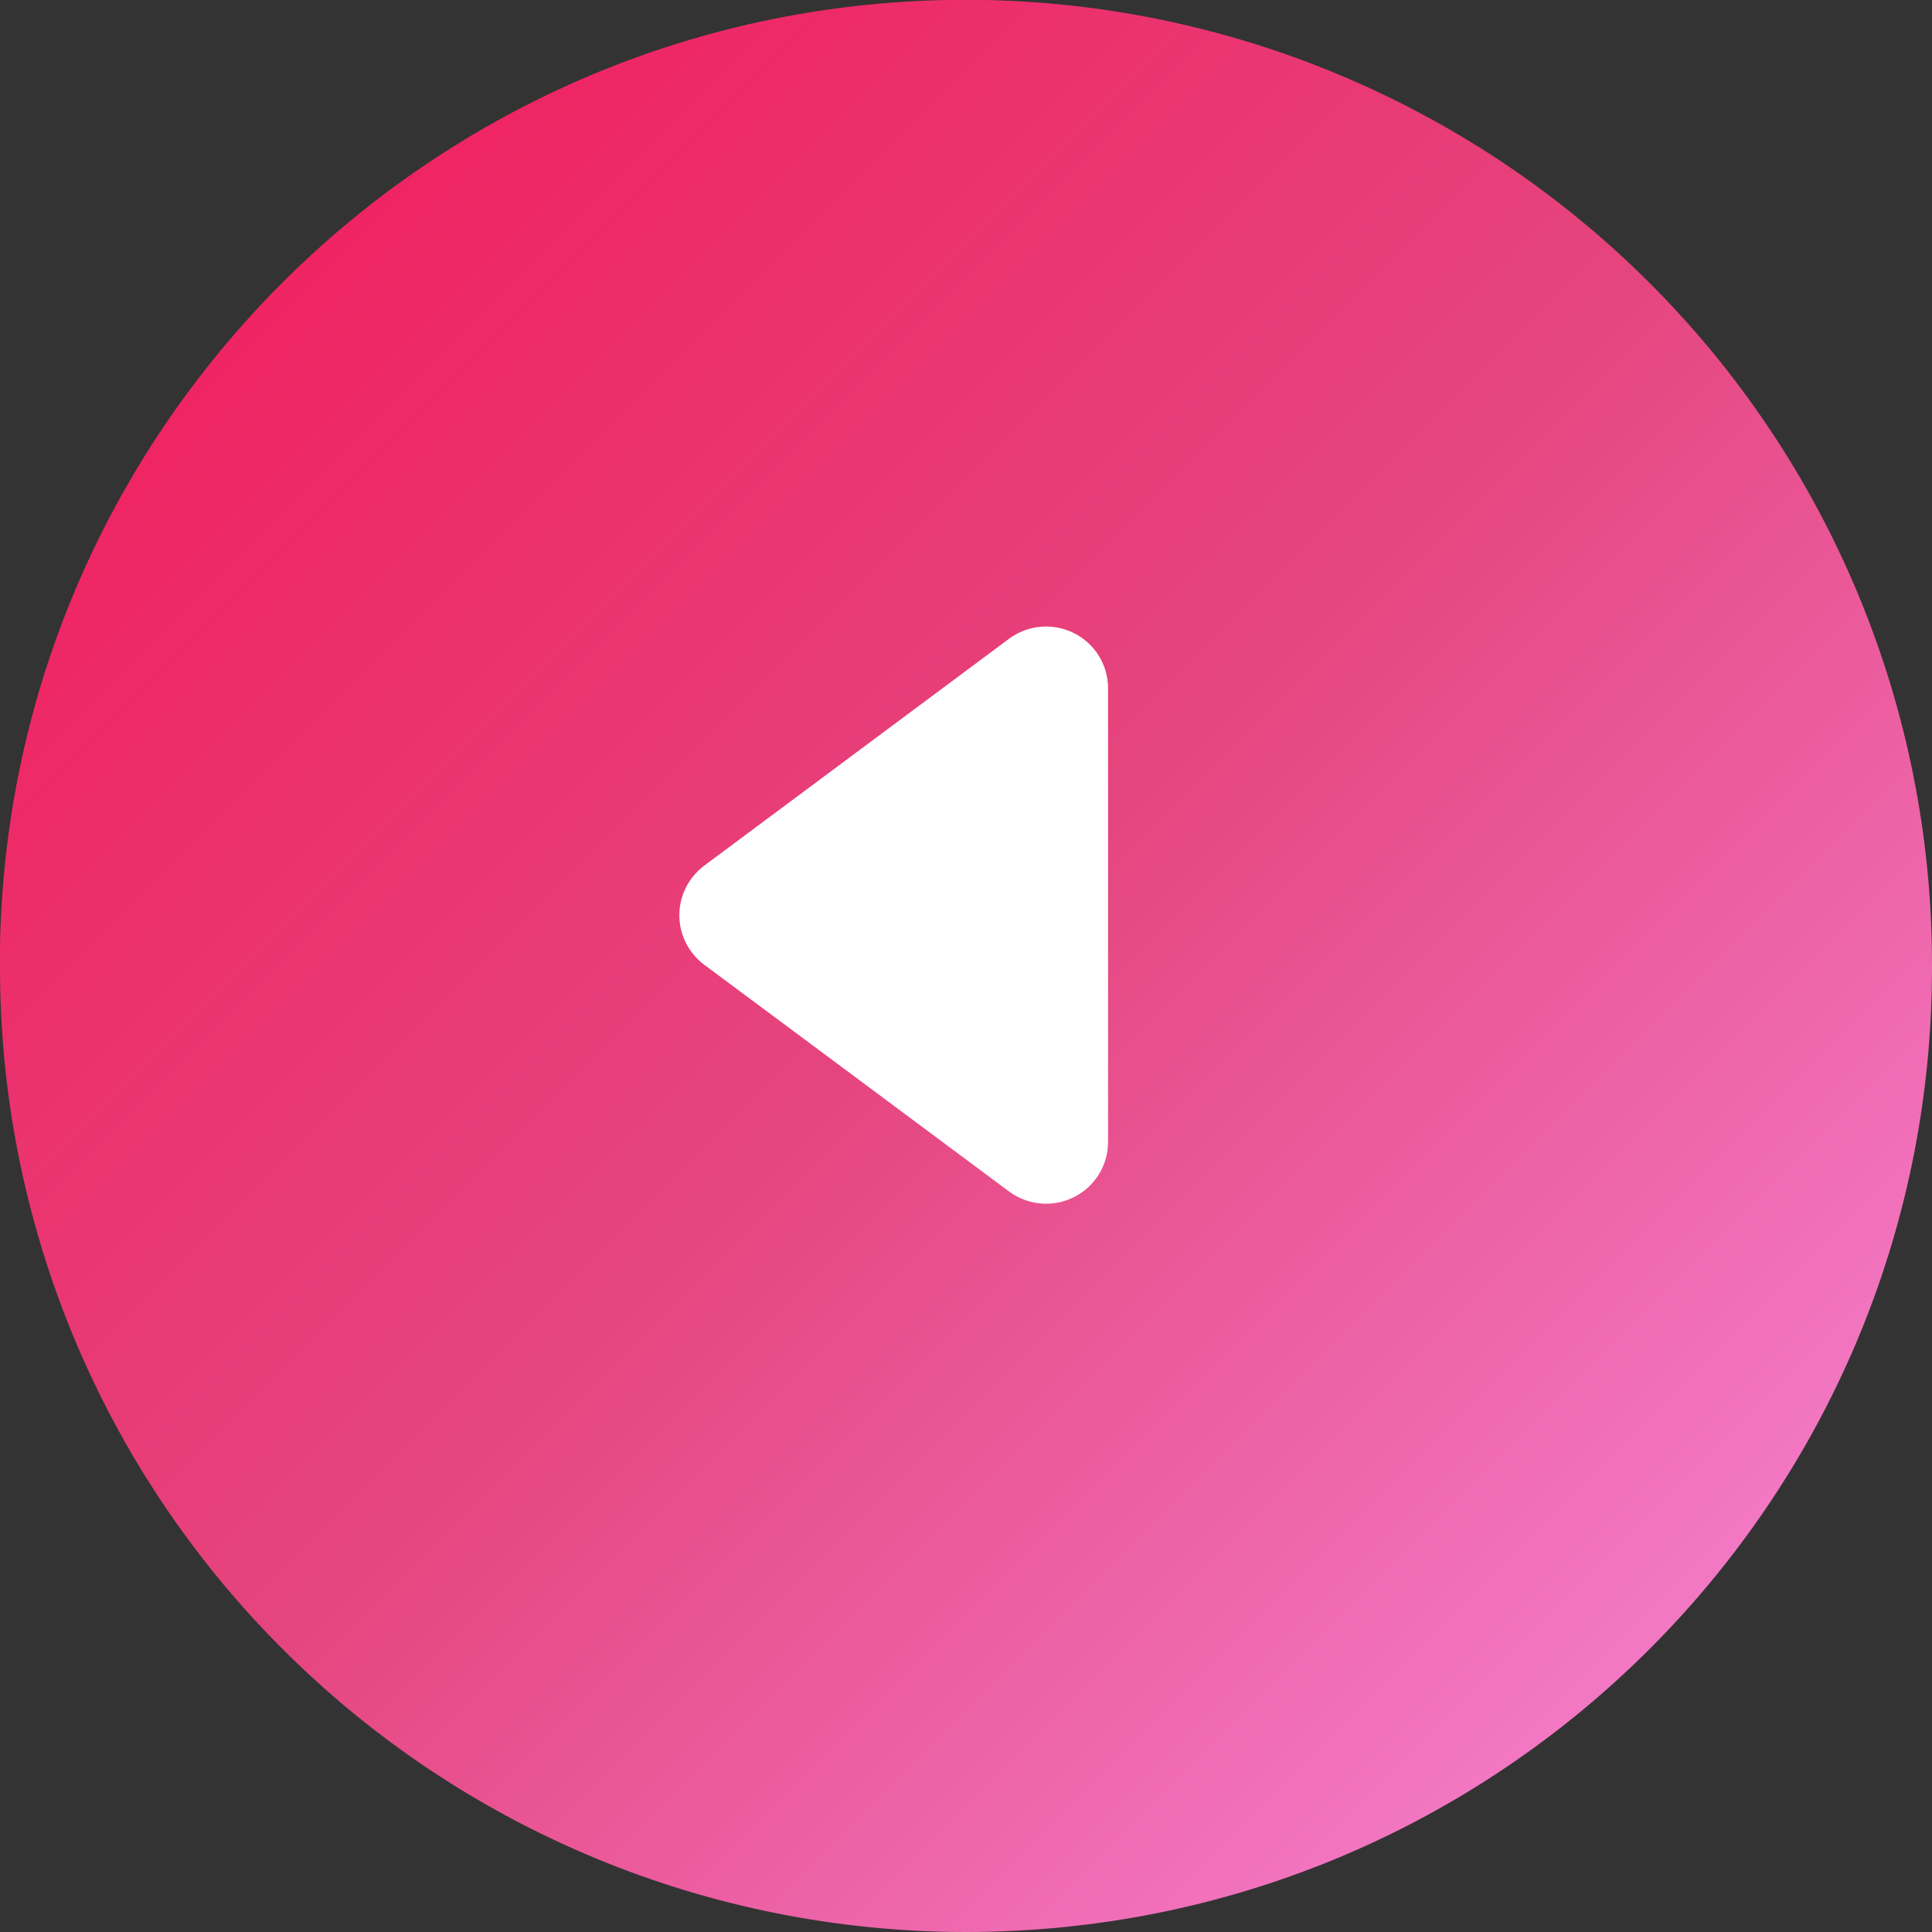 <svg width="40" height="40" viewBox="0 0 40 40" fill="none" xmlns="http://www.w3.org/2000/svg">
<rect x="0" y="0" width="40" height="40" fill="#333333" stroke="none"/>
<g clip-path="url(#clip0_5_1788)">
<path fill-rule="evenodd" clip-rule="evenodd" d="M0 20.035C0 25.33 2.106 30.408 5.86 34.151C9.61 37.898 14.697 40 19.998 40C31.045 40 40 31.062 40 20.035V19.961C40 14.666 37.894 9.588 34.14 5.845C30.39 2.102 25.303 -0.004 19.998 -0.004C8.951 -0.004 -0.004 8.935 -0.004 19.961V20.035H0Z" fill="url(#paint0_linear_5_1788)"/>
<path fill-rule="evenodd" clip-rule="evenodd" d="M14.581 19.975C14.257 19.733 14.065 19.353 14.065 18.948C14.065 18.544 14.257 18.164 14.581 17.922C16.228 16.697 18.996 14.637 20.892 13.224C21.28 12.936 21.799 12.89 22.233 13.107C22.668 13.323 22.941 13.767 22.941 14.25V23.643C22.941 24.126 22.668 24.57 22.233 24.786C21.799 25.003 21.284 24.957 20.892 24.669C18.996 23.259 16.228 21.196 14.581 19.975Z" fill="white"/>
</g>
<defs>
<linearGradient id="paint0_linear_5_1788" x1="-0.004" y1="-0.004" x2="40" y2="40" gradientUnits="userSpaceOnUse">
<stop stop-color="#F41658"/>
<stop offset="0.495" stop-color="#E5457E"/>
<stop offset="1" stop-color="#F98DE1"/>
</linearGradient>
<clipPath id="clip0_5_1788">
<rect width="40" height="40" fill="white" transform="matrix(-1 0 0 -1 40 40)"/>
</clipPath>
</defs>
</svg>
